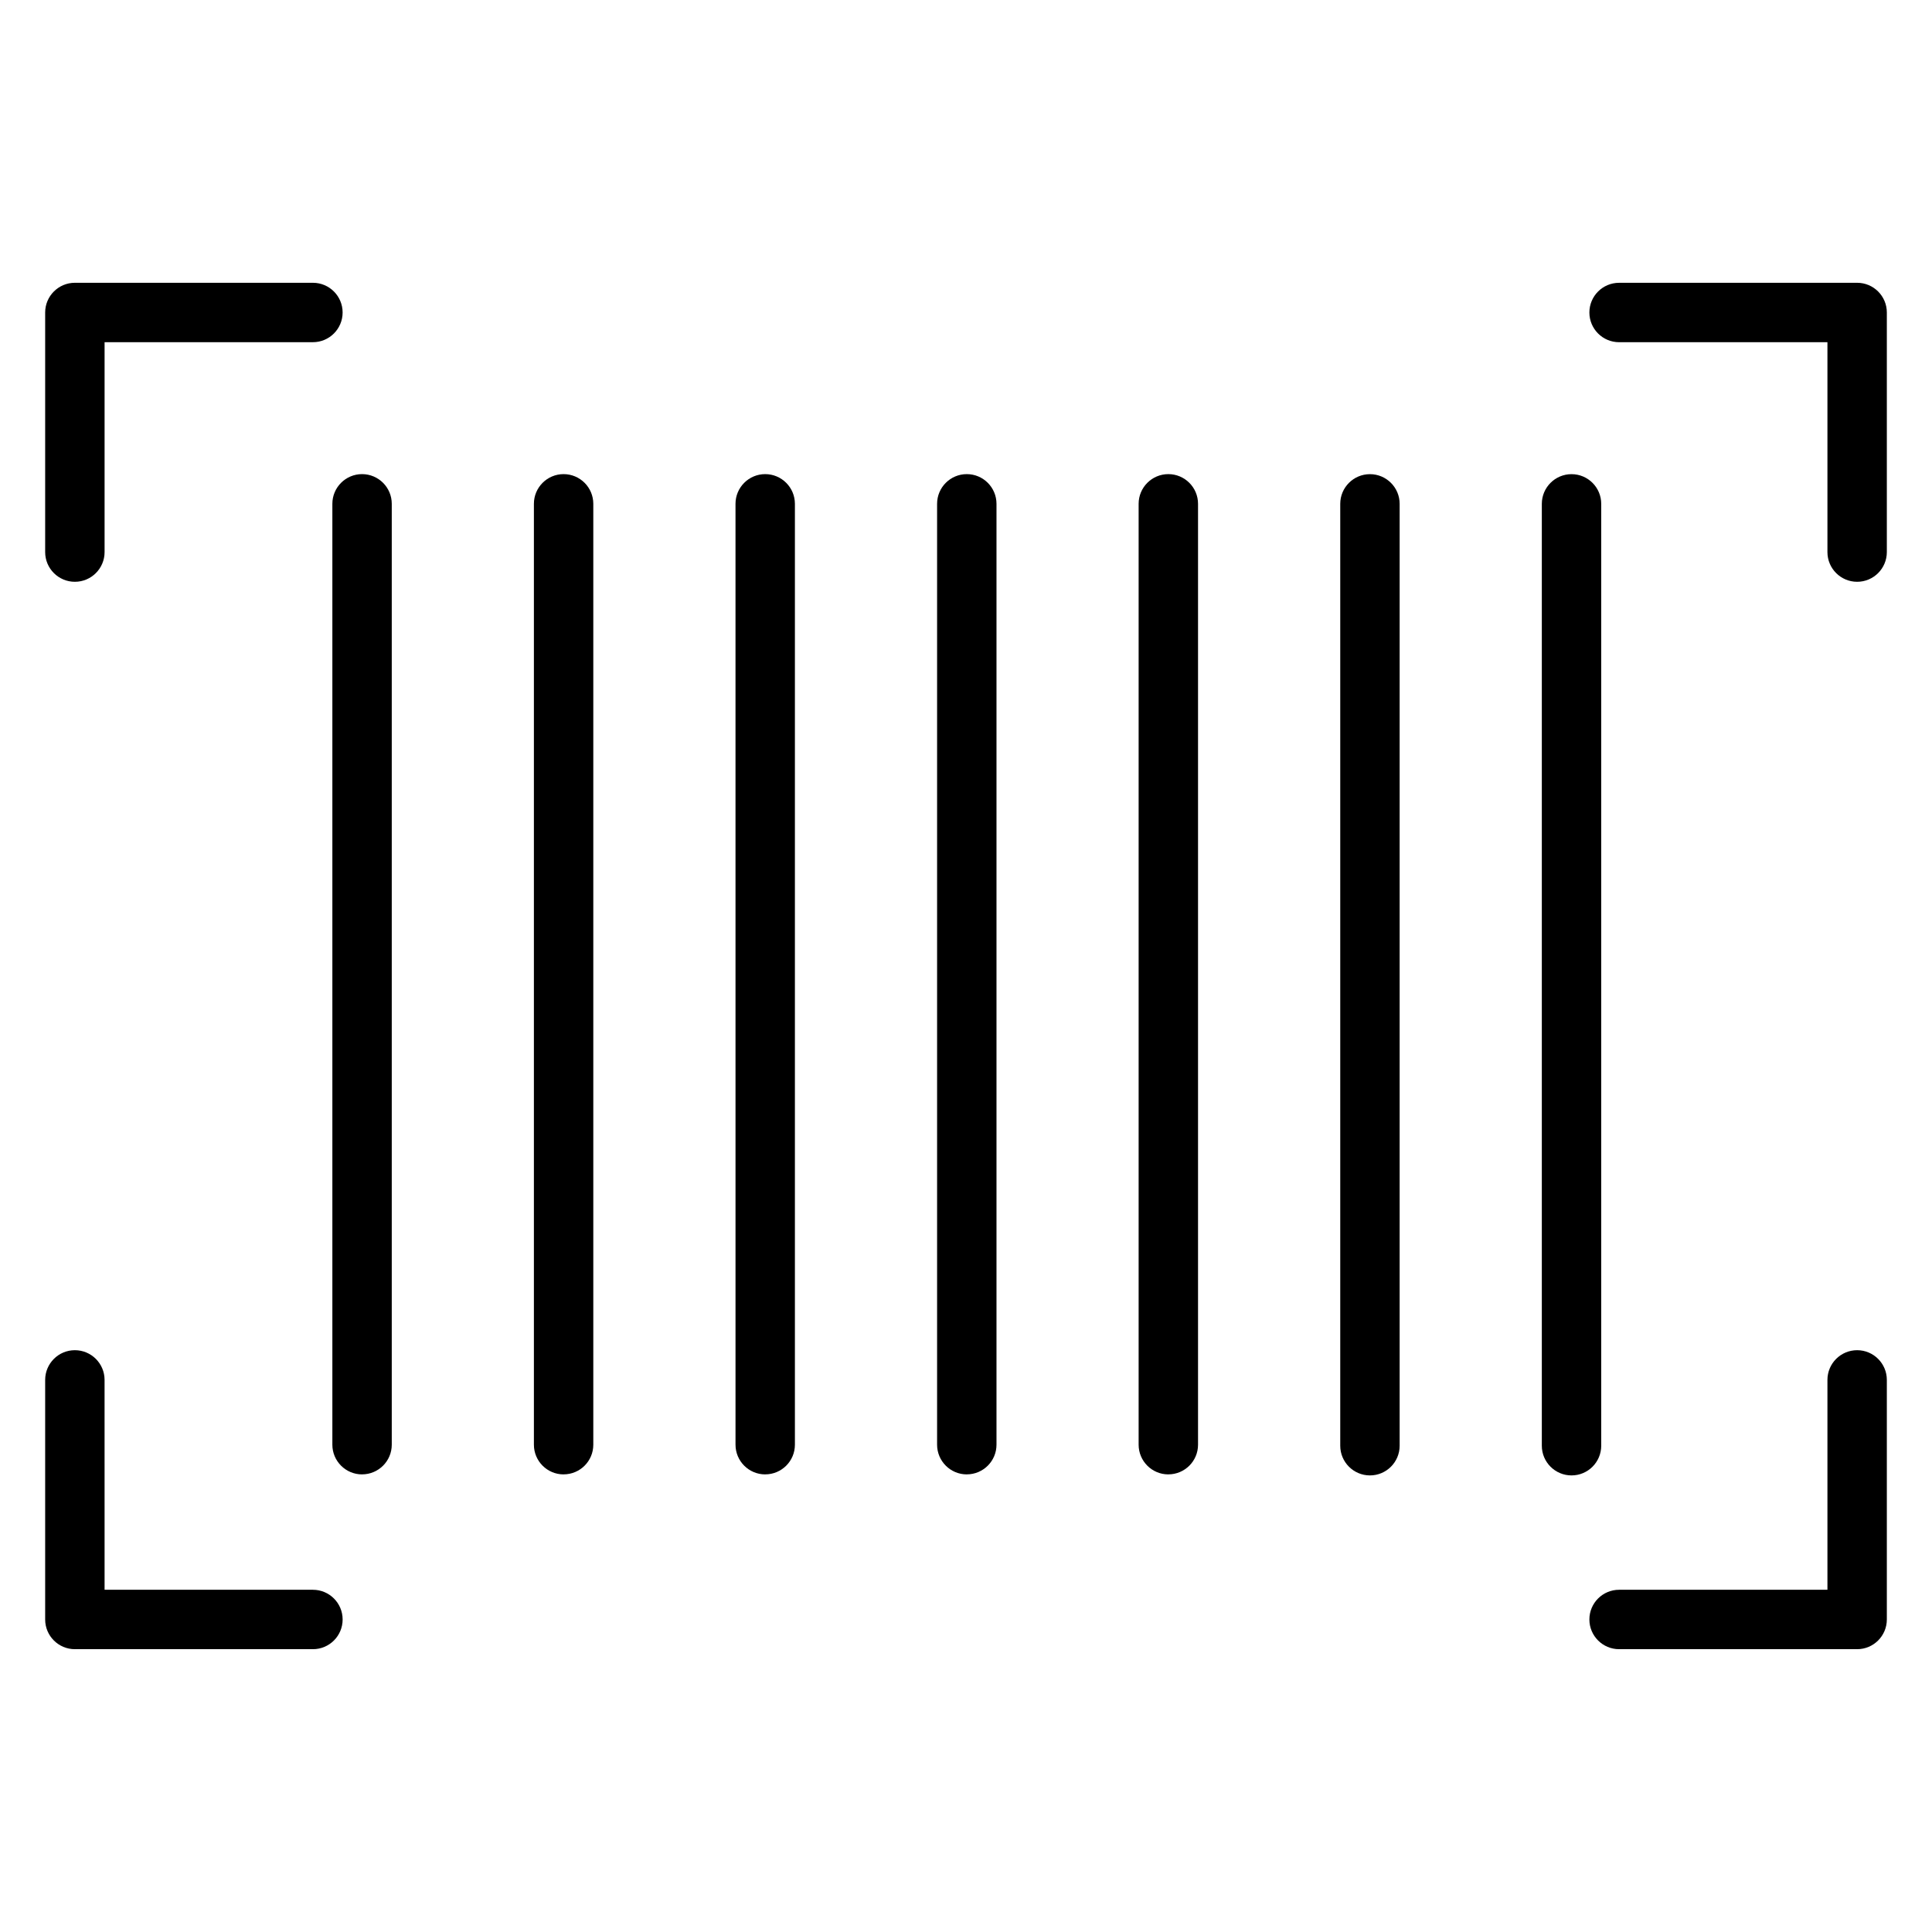 <?xml version="1.0" encoding="UTF-8"?>
<!-- Uploaded to: ICON Repo, www.svgrepo.com, Generator: ICON Repo Mixer Tools -->
<svg fill="#000000" width="800px" height="800px" version="1.1" viewBox="144 144 512 512" xmlns="http://www.w3.org/2000/svg">
 <g>
  <path d="m163.84 298.18c-4.344 0-7.871-3.527-7.871-7.871v-63.496c0-4.344 3.527-7.871 7.871-7.871h63.086c4.344 0 7.871 3.527 7.871 7.871s-3.527 7.871-7.871 7.871l-55.211 0.004v55.621c0 4.344-3.527 7.871-7.875 7.871z"/>
  <path d="m636.16 298.18c-4.344 0-7.871-3.527-7.871-7.871v-55.621h-55.215c-4.344 0-7.871-3.527-7.871-7.871s3.527-7.871 7.871-7.871l63.086-0.004c4.344 0 7.871 3.527 7.871 7.871v63.492c0 4.348-3.527 7.875-7.871 7.875z"/>
  <path d="m226.93 581.05h-63.09c-4.344 0-7.871-3.527-7.871-7.871v-63.492c0-4.344 3.527-7.871 7.871-7.871s7.871 3.527 7.871 7.871l0.004 55.621h55.215c4.344 0 7.871 3.527 7.871 7.871s-3.523 7.871-7.871 7.871z"/>
  <path d="m636.16 581.05h-63.086c-4.344 0-7.871-3.527-7.871-7.871s3.527-7.871 7.871-7.871h55.215v-55.621c0-4.344 3.527-7.871 7.871-7.871s7.871 3.527 7.871 7.871v63.492c0 4.344-3.527 7.871-7.871 7.871z"/>
  <path d="m400.21 534.73c-4.344 0-7.871-3.527-7.871-7.871v-249.34c0-4.344 3.527-7.871 7.871-7.871s7.871 3.527 7.871 7.871v249.34c0 4.344-3.527 7.863-7.871 7.863z"/>
  <path d="m453.62 534.73c-4.344 0-7.871-3.527-7.871-7.871v-249.34c0-4.344 3.527-7.871 7.871-7.871s7.871 3.527 7.871 7.871v249.34c0.004 4.344-3.523 7.863-7.871 7.863z"/>
  <path d="m507.05 535c-4.344 0-7.871-3.527-7.871-7.871v-249.6c0-4.344 3.527-7.871 7.871-7.871s7.871 3.527 7.871 7.871v249.6c0 4.344-3.523 7.871-7.871 7.871z"/>
  <path d="m560.47 535c-4.344 0-7.871-3.527-7.871-7.871v-249.6c0-4.344 3.527-7.871 7.871-7.871s7.871 3.527 7.871 7.871v249.6c0 4.344-3.523 7.871-7.871 7.871z"/>
  <path d="m346.79 534.73c-4.344 0-7.871-3.527-7.871-7.871l-0.004-249.34c0-4.344 3.527-7.871 7.871-7.871s7.871 3.527 7.871 7.871v249.34c0.004 4.344-3.519 7.863-7.867 7.863z"/>
  <path d="m293.36 534.73c-4.344 0-7.871-3.527-7.871-7.871v-249.34c0-4.344 3.527-7.871 7.871-7.871s7.871 3.527 7.871 7.871v249.34c0 4.344-3.519 7.863-7.871 7.863z"/>
  <path d="m239.95 534.73c-4.344 0-7.871-3.527-7.871-7.871v-249.34c0-4.344 3.527-7.871 7.871-7.871s7.871 3.527 7.871 7.871v249.34c0 4.344-3.527 7.863-7.871 7.863z"/>
 </g>
</svg>